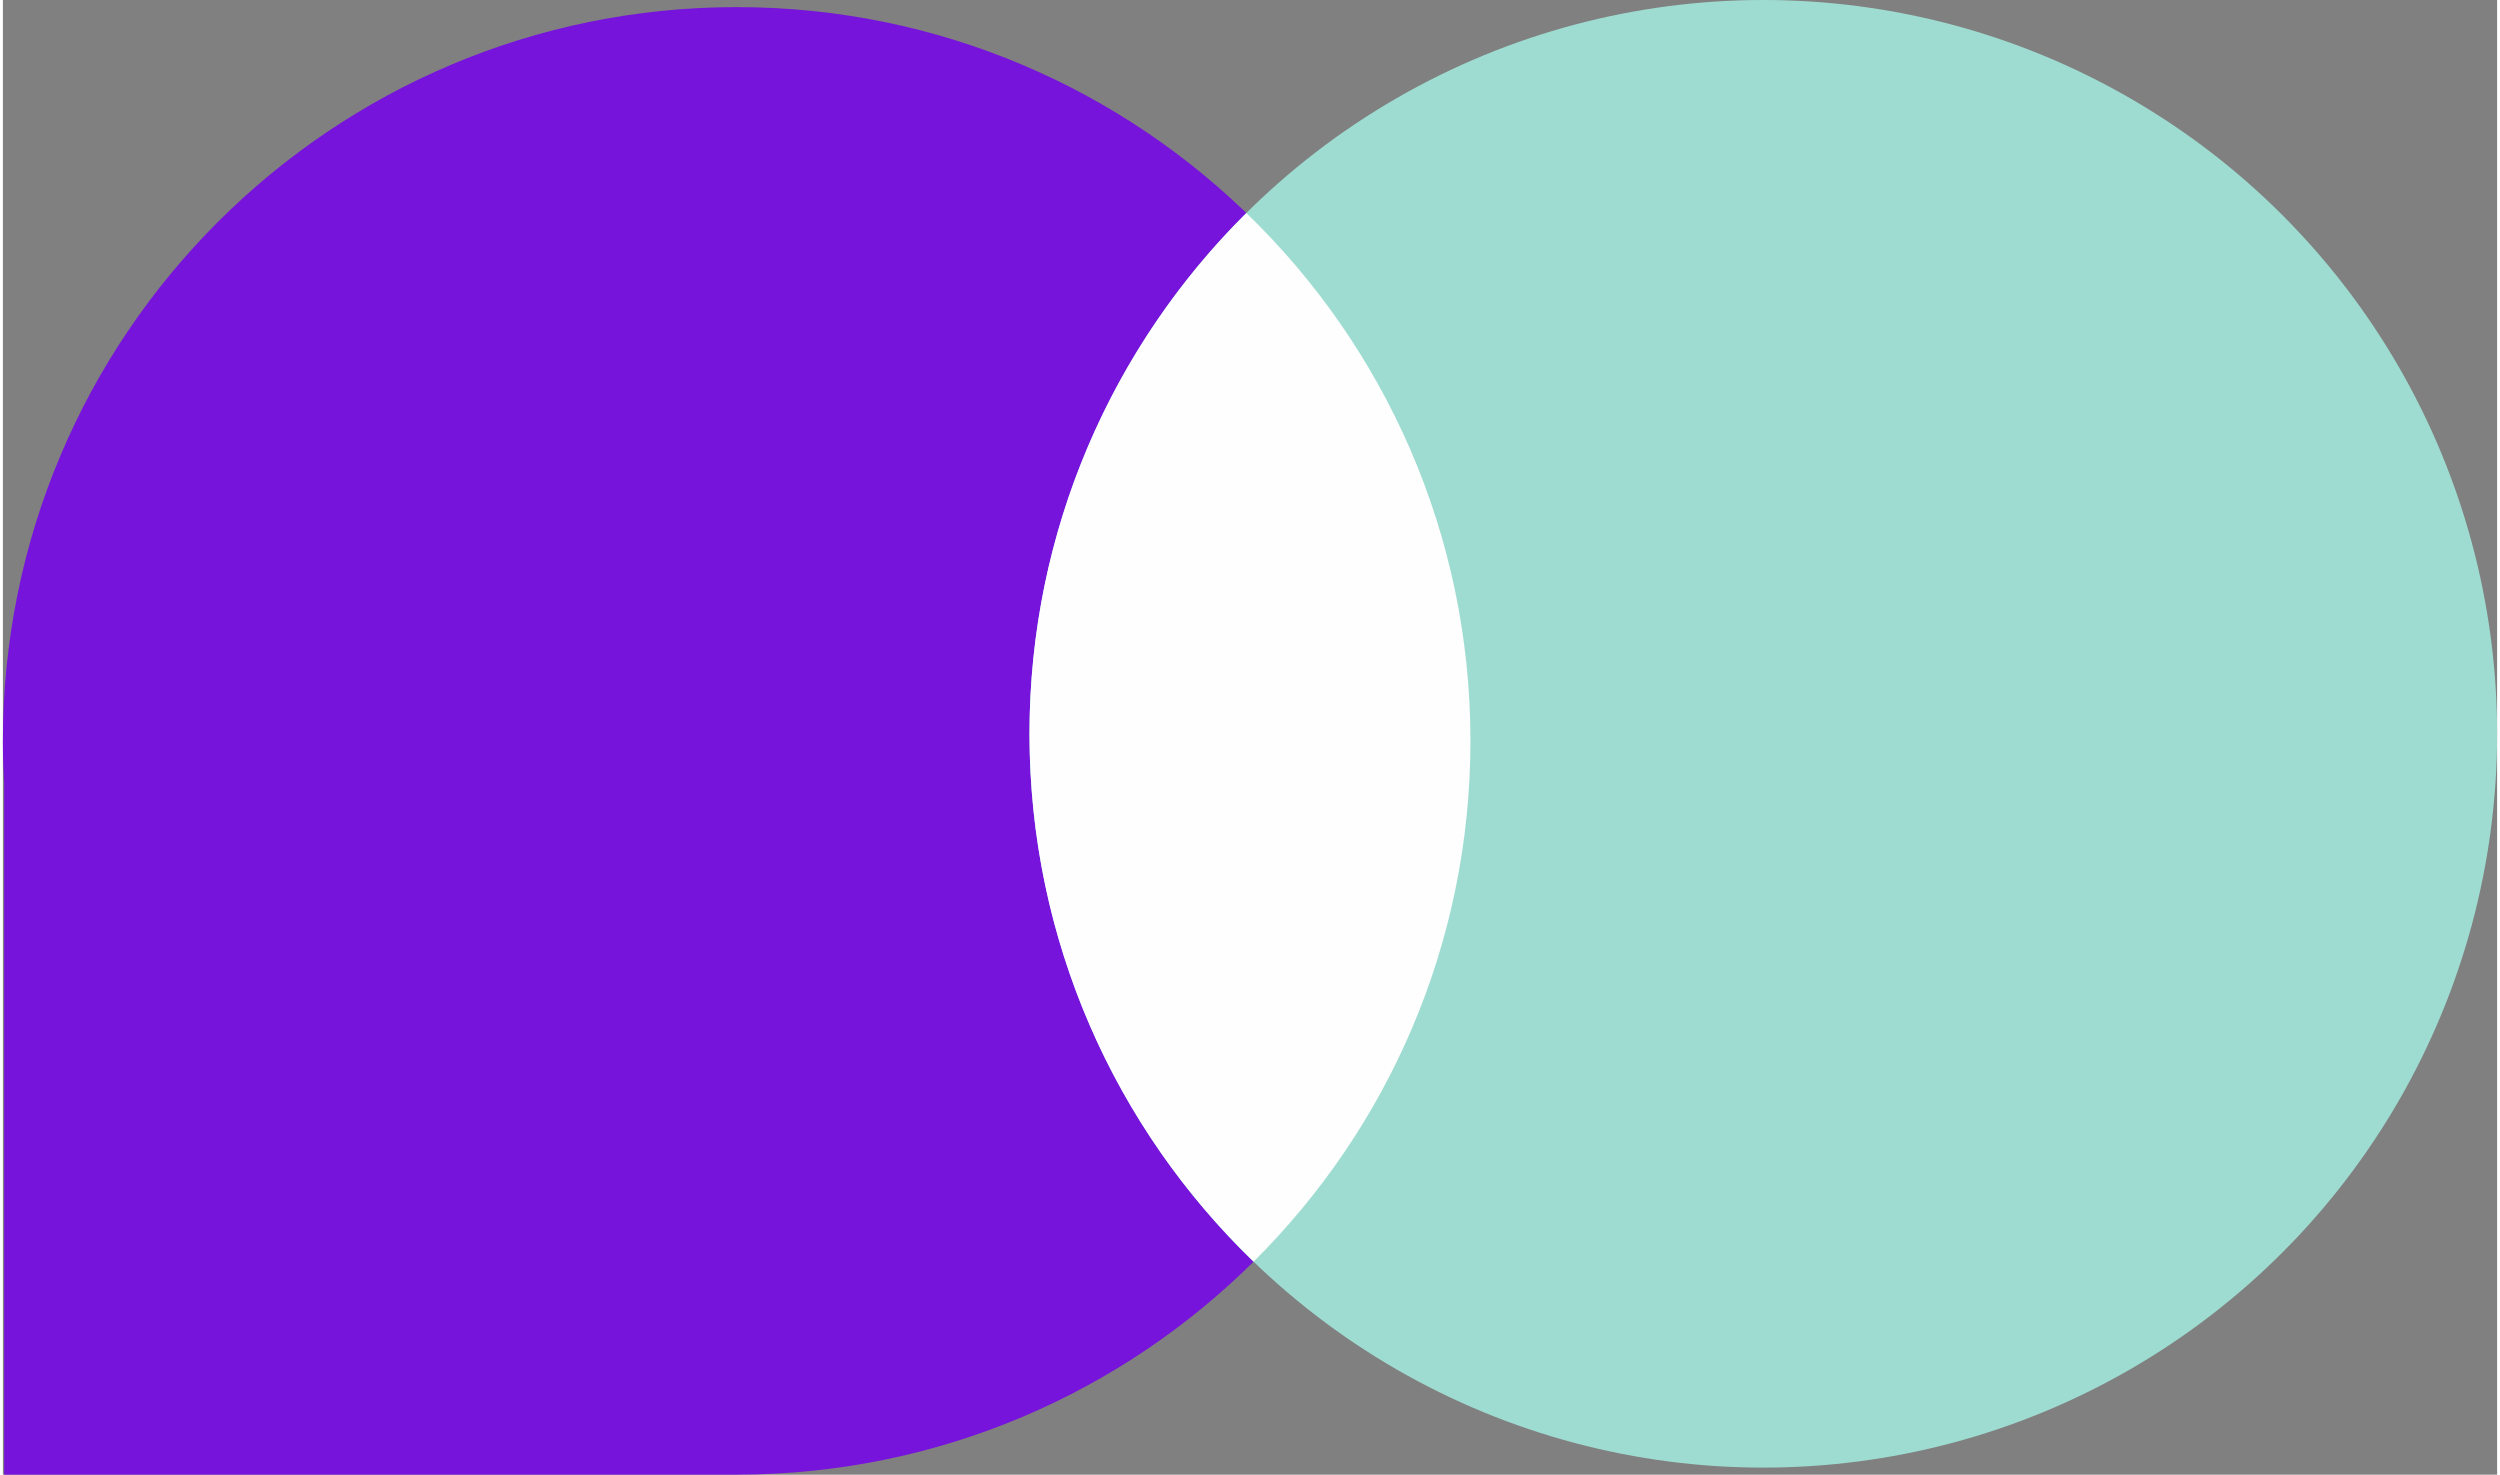 <?xml version="1.0" encoding="UTF-8"?> <!-- Creator: CorelDRAW X7 --> <svg xmlns="http://www.w3.org/2000/svg" xmlns:xlink="http://www.w3.org/1999/xlink" xml:space="preserve" width="217px" height="128px" style="shape-rendering:geometricPrecision; text-rendering:geometricPrecision; image-rendering:optimizeQuality; fill-rule:evenodd; clip-rule:evenodd" viewBox="0 0 4709072 2784154"><rect x="0" y="0" width="4709072" height="2784154" fill="#808080" stroke="none"/> <defs> <style type="text/css"> <![CDATA[ .fil0 {fill:#7714DB} .fil1 {fill:#9EDCD1} .fil2 {fill:#FEFEFE} ]]> </style> </defs> <g id="Слой_x0020_1">  <path class="fil0" d="M1385351 13426c765150,0 1385377,620227 1385377,1385377 0,764330 -618920,1384019 -1382968,1385326l0 25 -2409 0 -1382968 0 0 -1304818c-1537,-26674 -2383,-53501 -2383,-80533 0,-765150 620227,-1385377 1385351,-1385377z"></path> <ellipse class="fil1" cx="3323655" cy="1385434" rx="1385429" ry="1385430"></ellipse> <path class="fil2" d="M2347643 402253c260841,251924 423085,605263 423085,996550 0,384420 -156607,732173 -409428,983149 -260815,-251924 -423059,-605237 -423059,-996498 0,-384394 156607,-732199 409402,-983201z"></path> </g> </svg> 